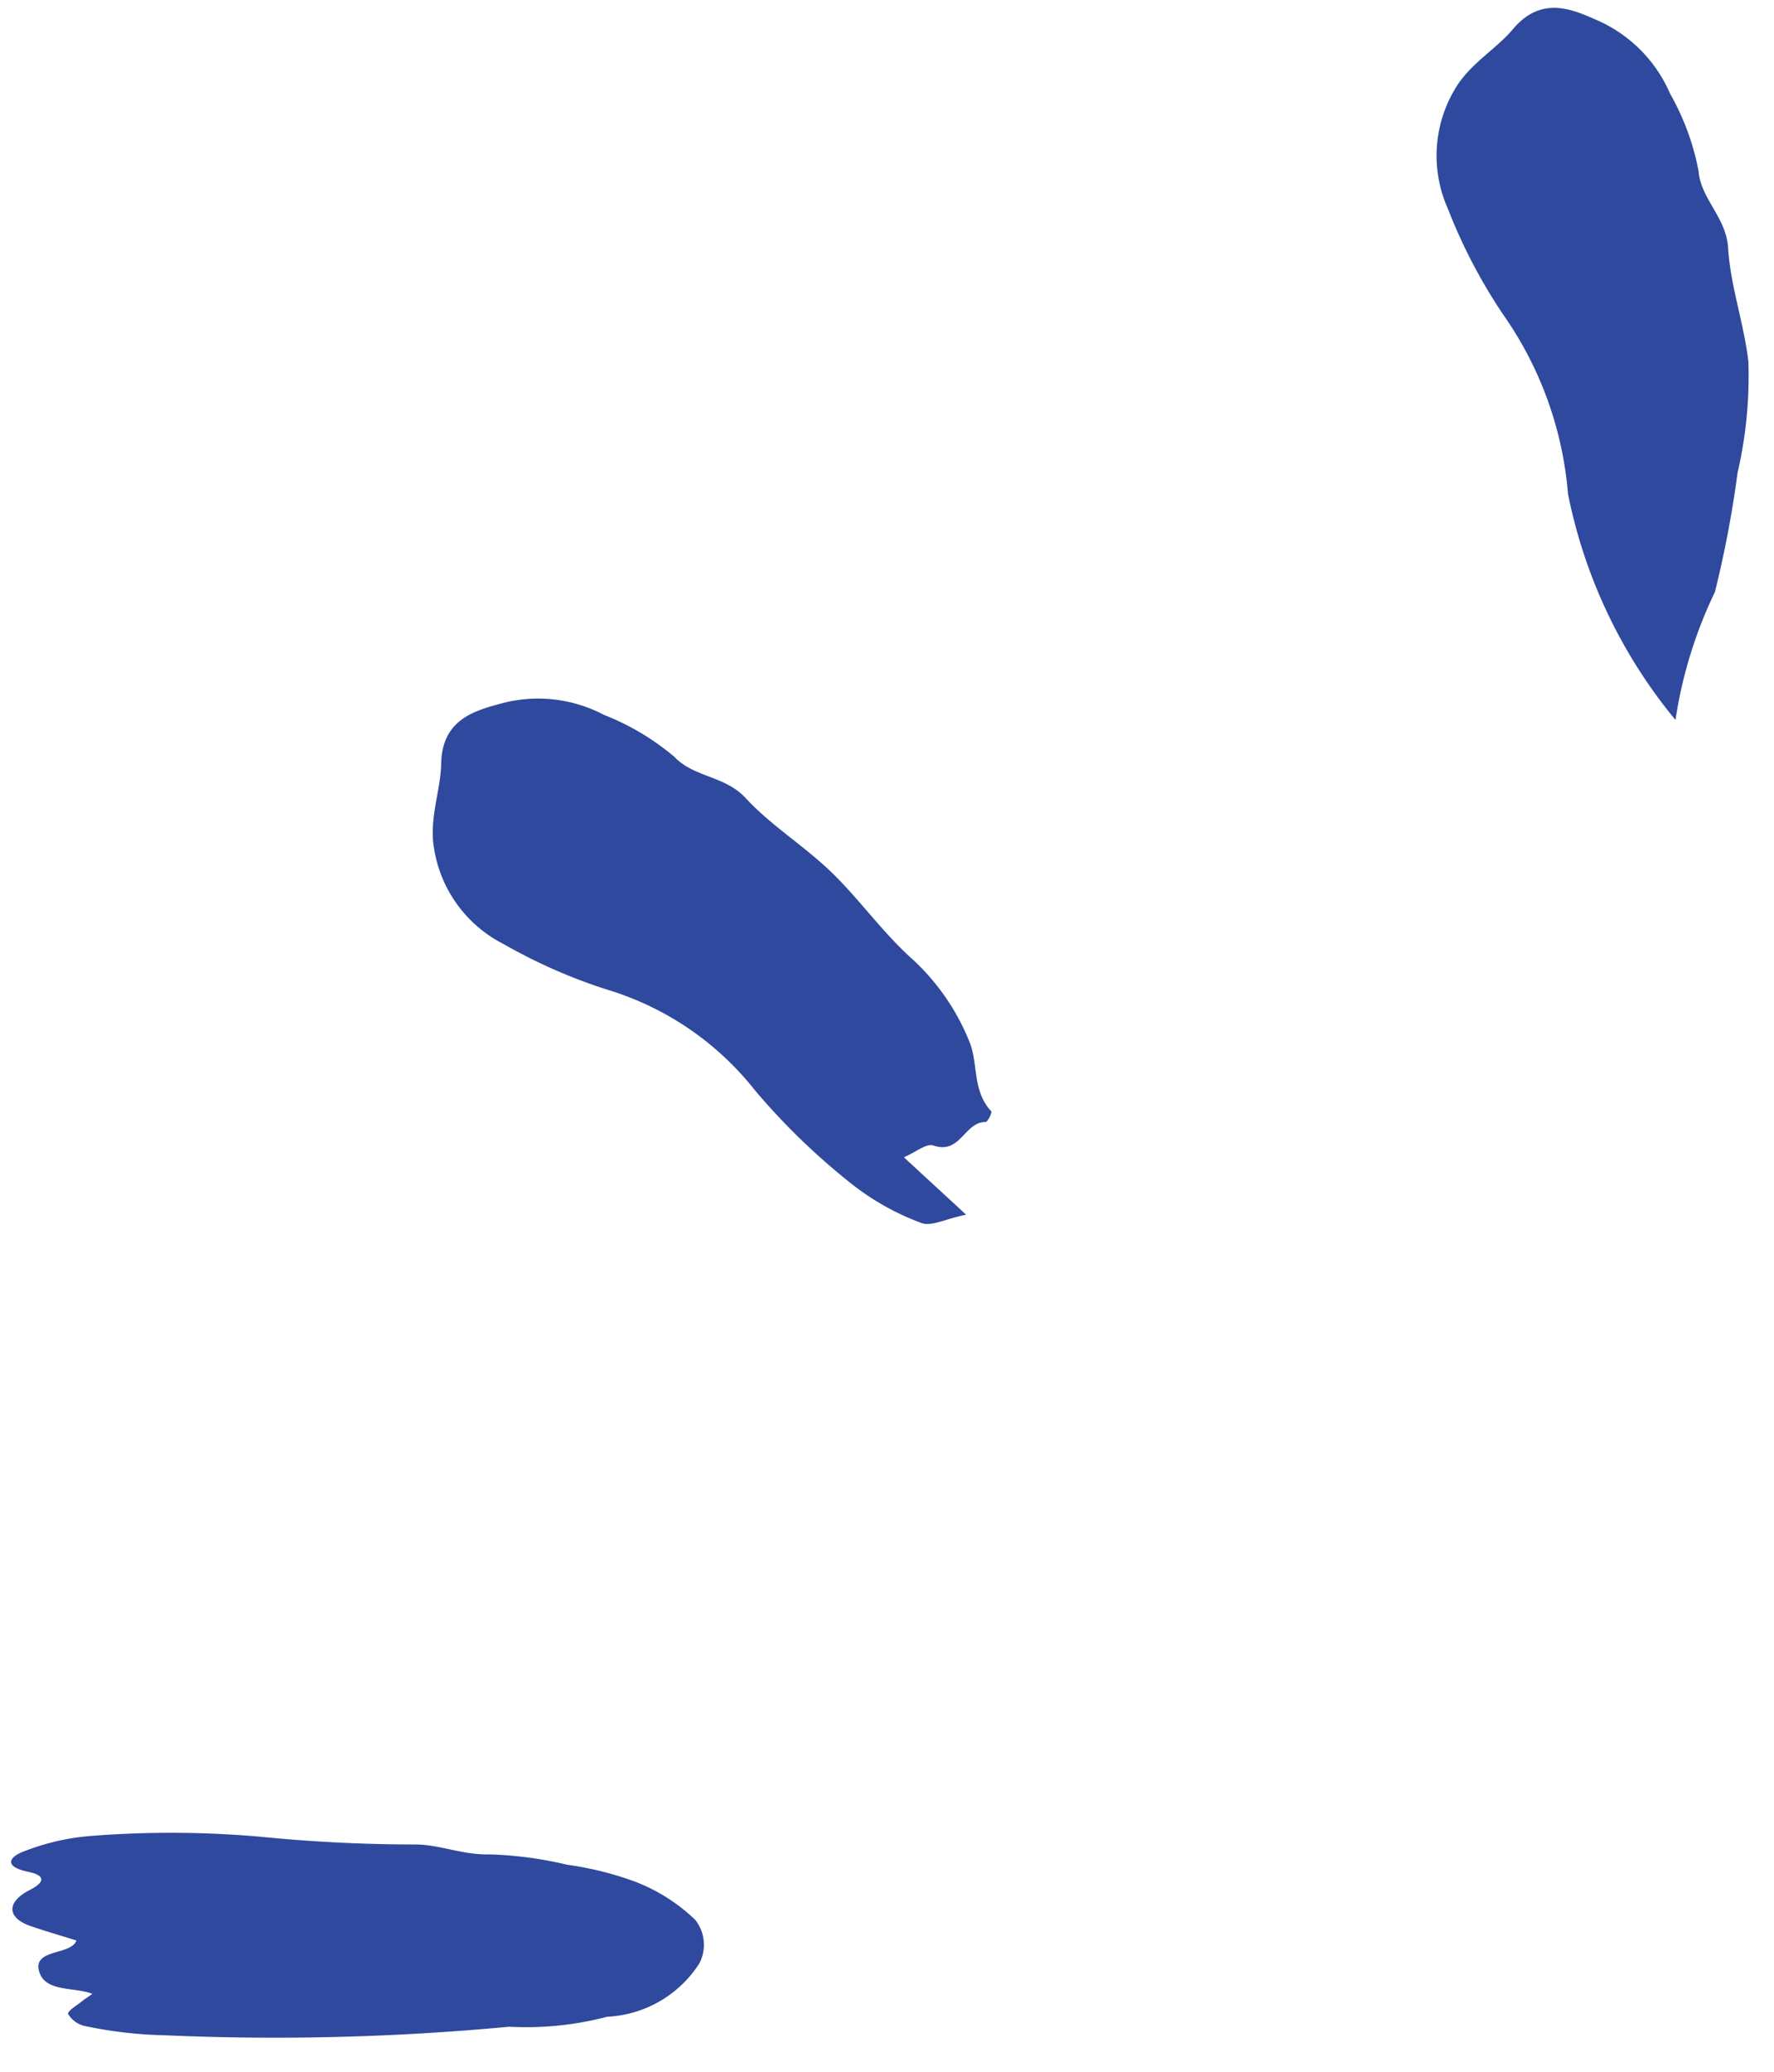 <svg xmlns="http://www.w3.org/2000/svg" width="30.533" height="35.641" viewBox="0 0 30.533 35.641"><g transform="matrix(0.998, 0.07, -0.07, 0.998, 2.832, 2.202)"><path d="M1.554,87.638c-.329-.1-.822.035-.943-.333s.529-.3.608-.562c-.264-.063-.537-.121-.8-.191-.422-.112-.455-.383-.061-.62.239-.144.266-.265-.044-.308-.453-.062-.345-.239-.1-.348a4,4,0,0,1,1.151-.347,17.577,17.577,0,0,1,2.885-.187,26.986,26.986,0,0,0,2.7-.056c.422-.017.8.126,1.255.083a6.6,6.6,0,0,1,1.344.084,5.6,5.6,0,0,1,1.181.207,3.078,3.078,0,0,1,1.085.586.693.693,0,0,1,.122.738,2,2,0,0,1-1.519,1.028,5.5,5.5,0,0,1-1.672.289,43.053,43.053,0,0,1-5.9.561,7.382,7.382,0,0,1-1.362-.06.451.451,0,0,1-.318-.186c-.025-.051.134-.155.215-.233.045-.043.1-.081.172-.141" transform="translate(-0.55 -55.553)" fill="#2e499d"/><path d="M27.967,39.782l-1.136-.908c.206-.106.368-.27.491-.238.48.126.5-.436.866-.466.041,0,.106-.172.087-.19-.355-.335-.277-.8-.456-1.163a3.915,3.915,0,0,0-1.062-1.337c-.548-.421-.97-.946-1.483-1.383s-1.111-.743-1.59-1.193c-.385-.362-.913-.291-1.271-.62a4.311,4.311,0,0,0-1.26-.636,2.433,2.433,0,0,0-1.826-.055c-.44.152-.947.358-.91,1.085.022.419-.112.854-.05,1.312a2.234,2.234,0,0,0,1.341,1.71,9.258,9.258,0,0,0,1.94.682A5.129,5.129,0,0,1,24.2,37.91a11.577,11.577,0,0,0,1.744,1.468,4.411,4.411,0,0,0,1.261.6c.178.058.415-.1.765-.195" transform="translate(-12.905 -22.112)" fill="#2e499d"/><path d="M68.332,12.066a7.7,7.7,0,0,1,.523-2.24A18.815,18.815,0,0,0,69.1,7.755a7.385,7.385,0,0,0,.052-1.921c-.122-.65-.4-1.277-.485-1.928-.072-.524-.526-.8-.6-1.282a4.317,4.317,0,0,0-.579-1.287A2.432,2.432,0,0,0,66.1.146c-.437-.159-.961-.318-1.389.271-.247.339-.625.594-.864.988a2.235,2.235,0,0,0-.034,2.173,9.267,9.267,0,0,0,1.079,1.751,6.241,6.241,0,0,1,1.323,2.989,8.8,8.8,0,0,0,2.116,3.749" transform="translate(-41.69 -3.735)" fill="#2e499d"/></g></svg>
